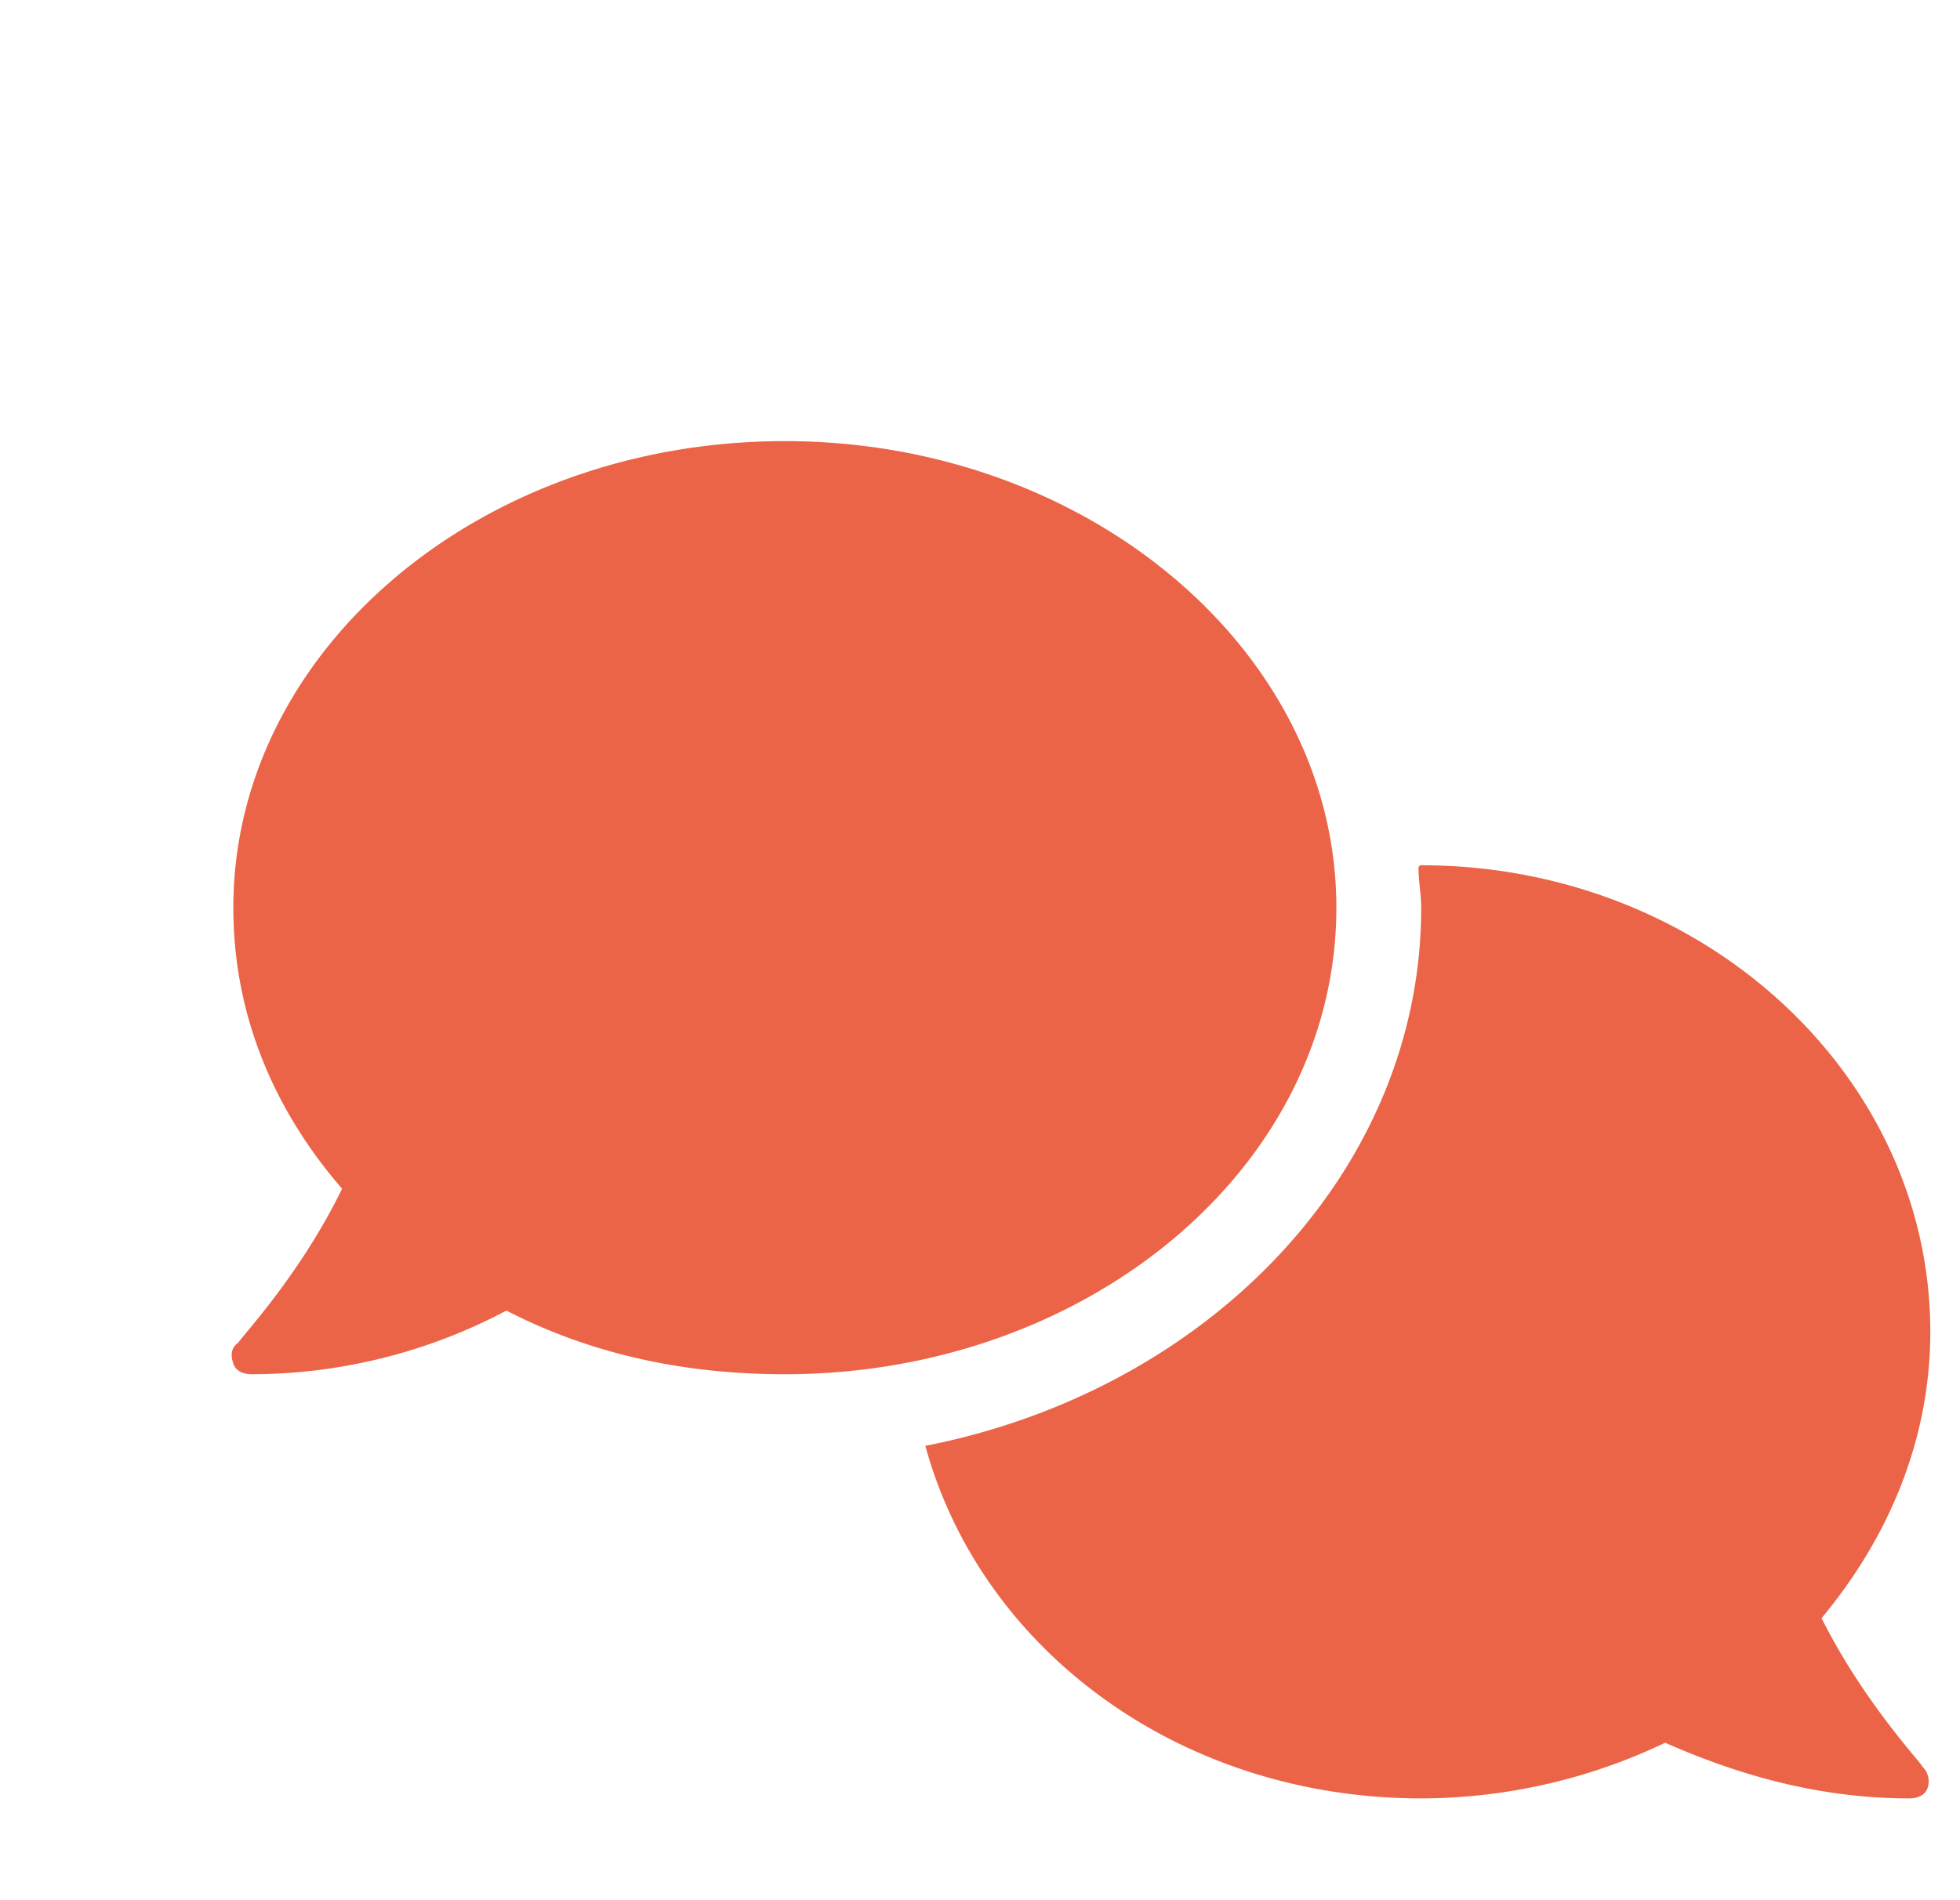 <svg width="33" height="32" viewBox="0 0 24 28" fill="none" xmlns="http://www.w3.org/2000/svg"><path d="M17.25 13.375c0 3.828-3.672 6.875-8.125 6.875-1.523 0-2.89-.313-4.102-.938a8.034 8.034 0 0 1-3.75.938c-.117 0-.234-.04-.273-.156-.04-.117-.04-.235.078-.313 0-.039.899-.976 1.524-2.265C1.586 16.344 1 14.938 1 13.375 1 9.585 4.633 6.5 9.125 6.5c4.453 0 8.125 3.086 8.125 6.875zm7.148 10.469c.625 1.25 1.485 2.148 1.485 2.187a.304.304 0 0 1 .078.313c-.04.117-.156.156-.273.156-1.407 0-2.618-.39-3.594-.82a8.375 8.375 0 0 1-3.594.82c-3.555 0-6.484-2.188-7.305-5.195 4.18-.82 7.305-4.063 7.305-7.93 0-.195-.04-.39-.04-.586 0 0 0-.039.04-.039 4.14 0 7.5 3.086 7.5 6.875 0 1.602-.625 3.047-1.602 4.219z" fill="#EB6448"/></svg>
